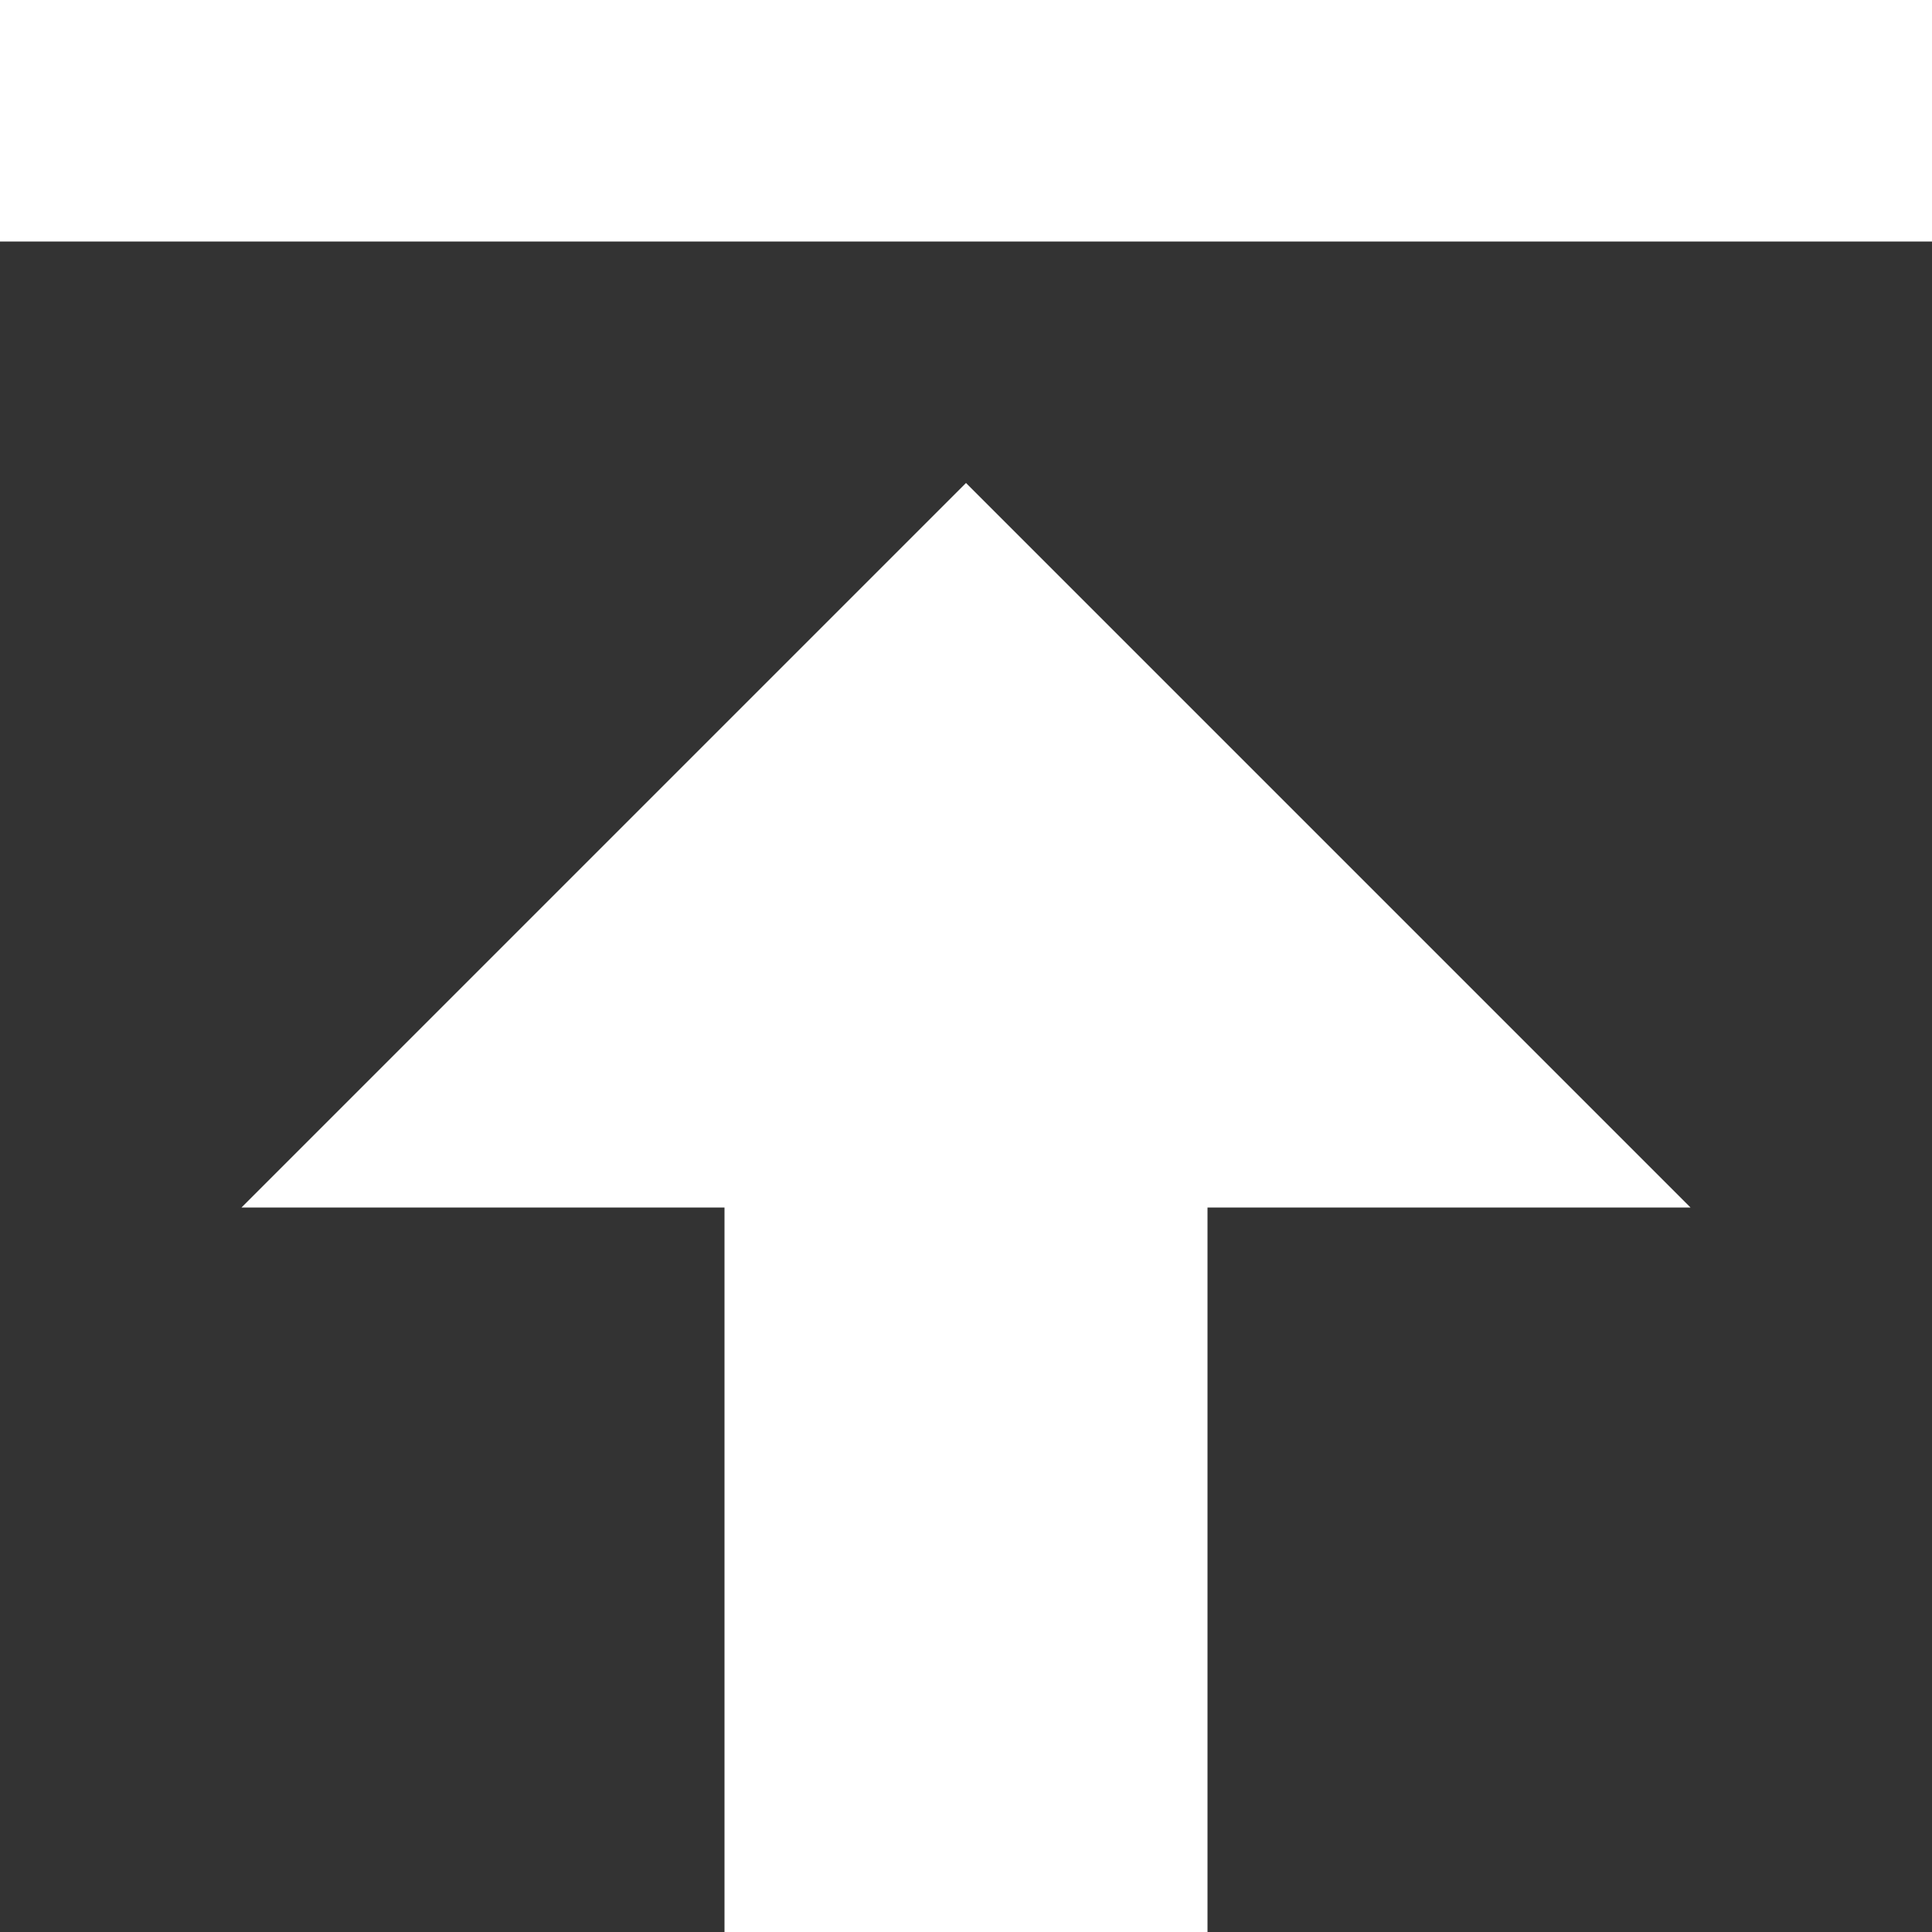 <?xml version="1.0" encoding="UTF-8"?>
<svg xmlns="http://www.w3.org/2000/svg" width="16" height="16" viewBox="0 0 16 16" fill="none">
  <rect x="0" y="0" width="16" height="16" fill="#333333" stroke="none"/>
  <g clip-path="url(#clip0_270_3421)">
    <path d="M0 0V2H16V0H0ZM8 4L2 10H6V16H10V10H14L8 4Z" fill="white"></path>
  </g>
  <defs>
    <clipPath id="clip0_270_3421">
      <rect width="16" height="16" fill="white"></rect>
    </clipPath>
  </defs>
</svg>
